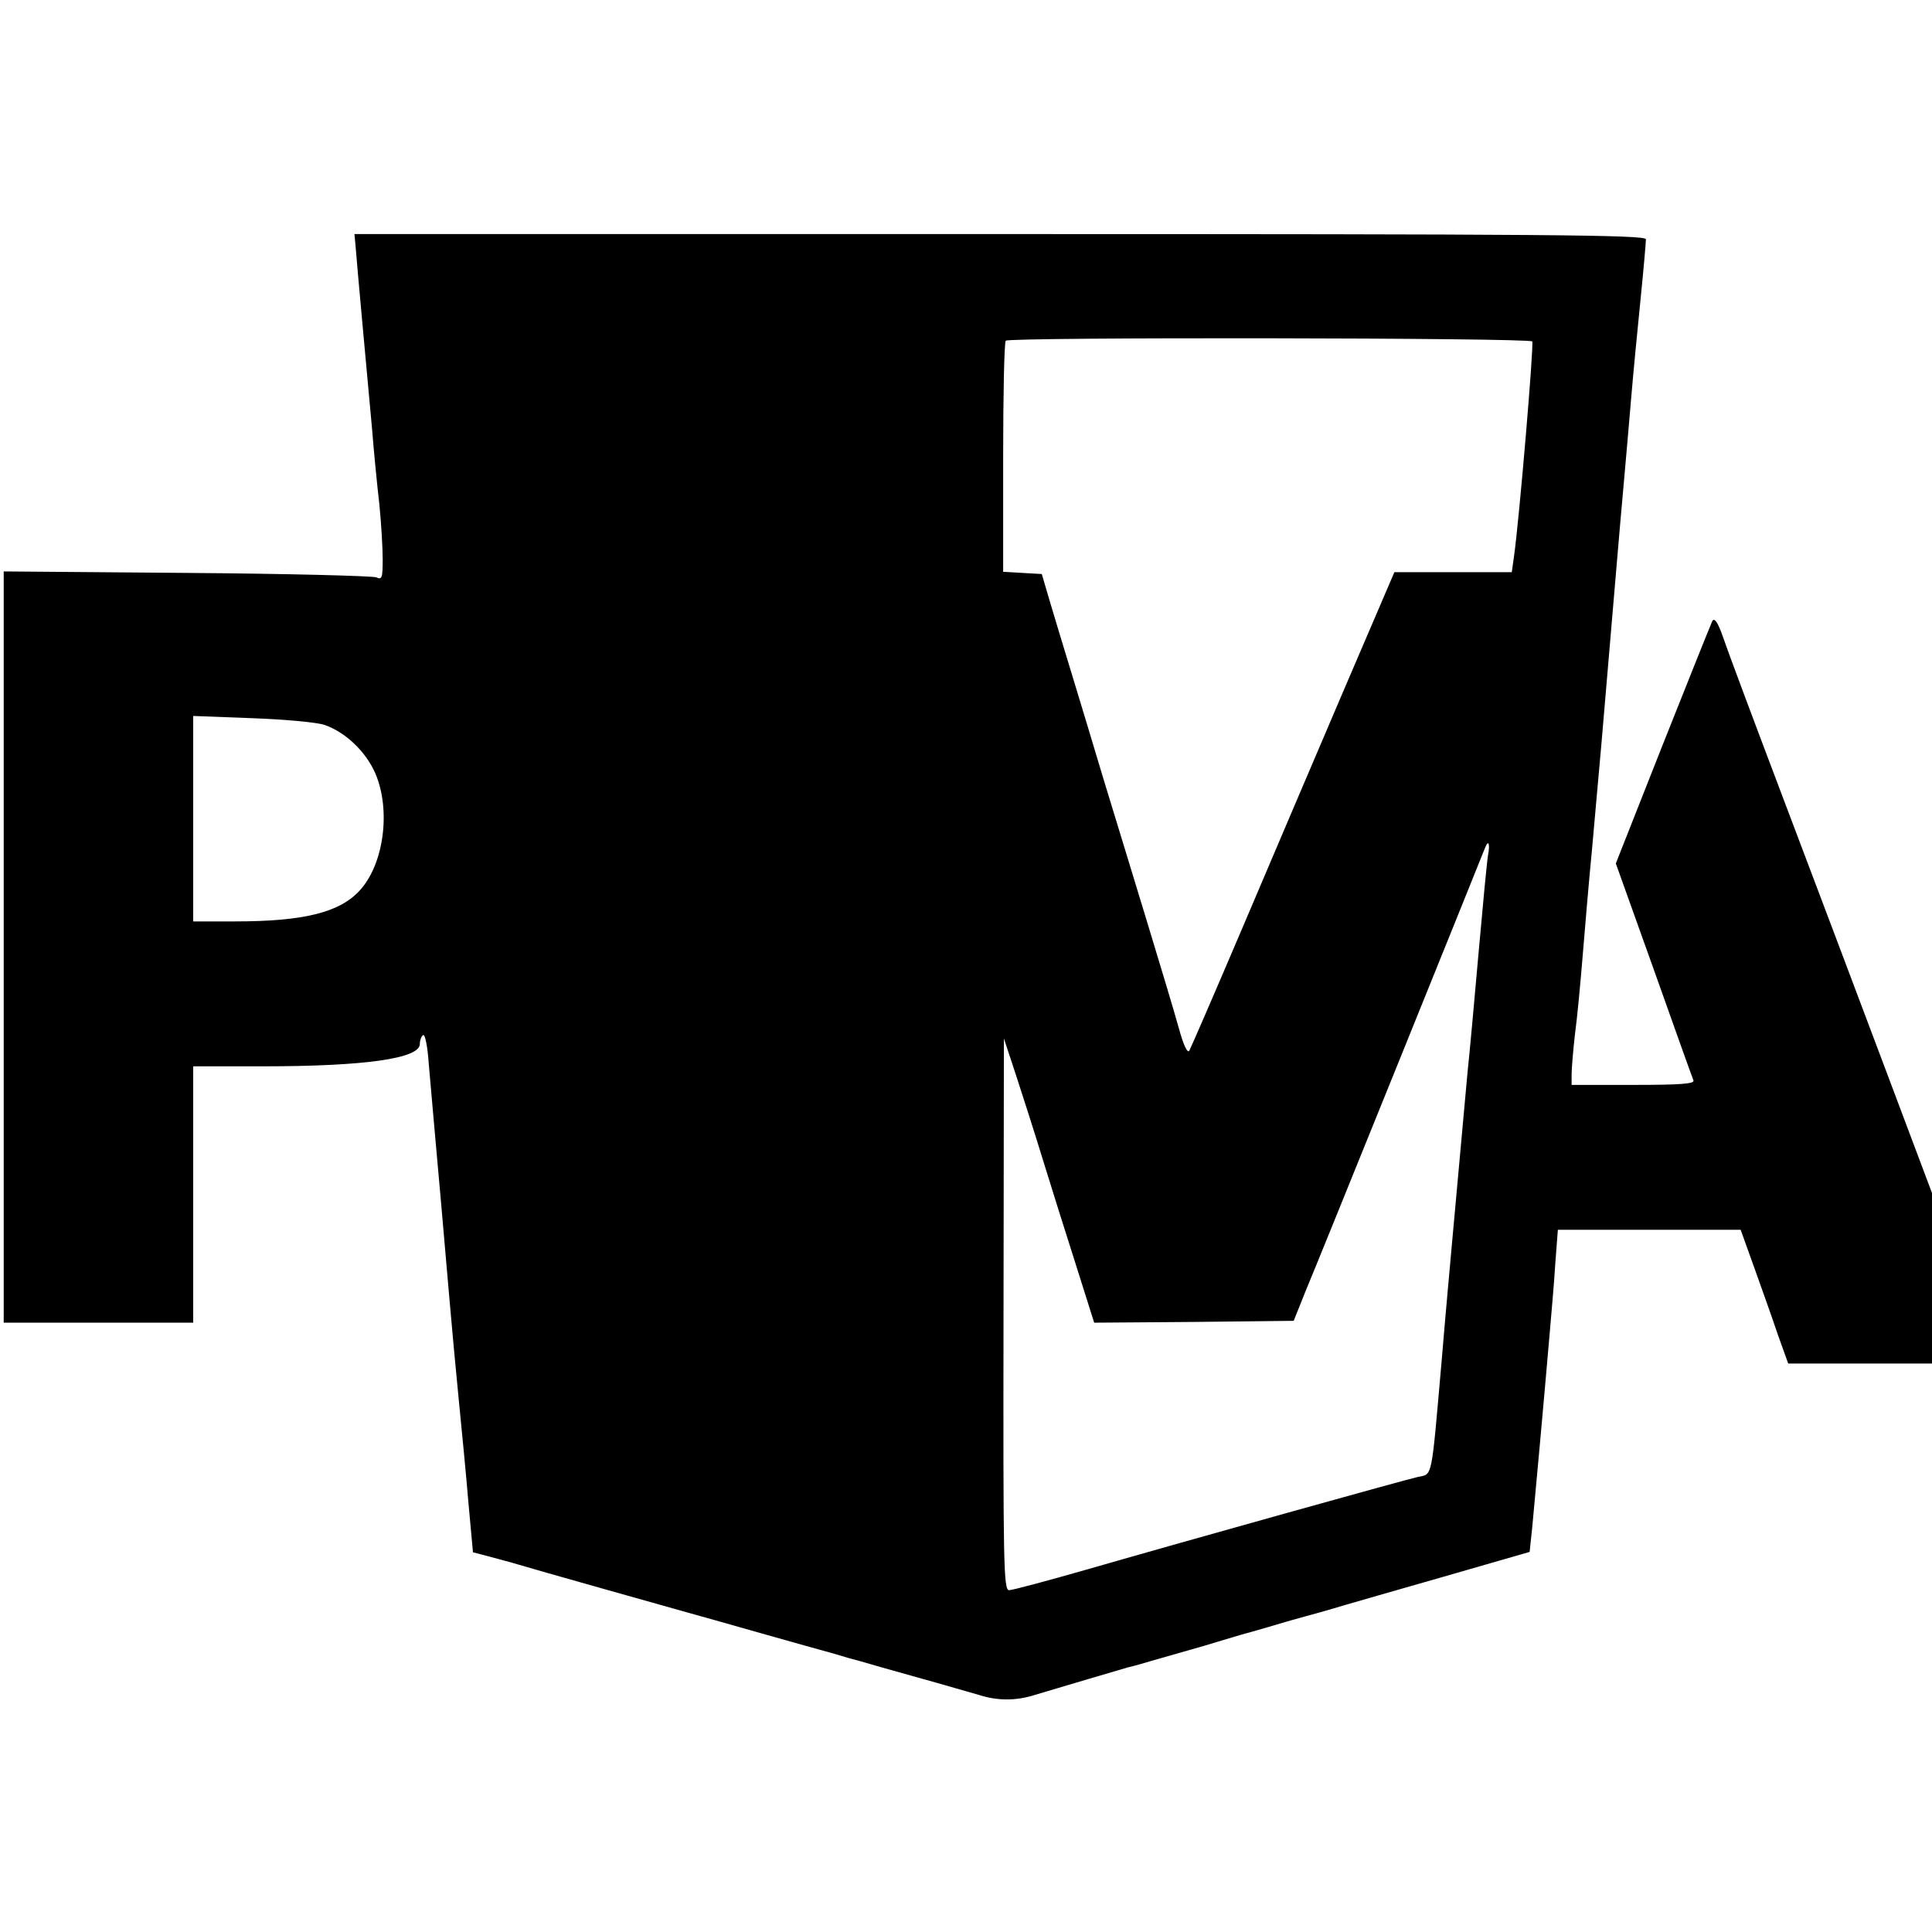 <svg version="1" xmlns="http://www.w3.org/2000/svg" width="693.333" height="693.333" viewBox="0 0 520 520"><path d="M95.7 66.2c.3 4.2 3 33.6 4.4 48.8.5 6.3 1.4 15.6 2 20.7.5 5 .9 11.7.9 14.8 0 5.1-.2 5.6-1.7 4.9-1-.4-24-1-51-1.2L1 153.8V356h51v-69h18.8c27.4 0 42.2-2.1 42.2-6 0-1 .4-2.1.9-2.4.5-.3 1.2 3.1 1.5 7.7.4 4.5 1.1 12.7 1.6 18.2 1 10.9 2.3 25.9 4 45.5.6 6.9 1.7 19 2.5 27s2 20.4 2.6 27.7l1.2 13.1 4.6 1.2c2.5.7 6 1.6 7.6 2.1 3.2 1 39.8 11.3 45.5 12.9 1.9.5 10.7 3 19.5 5.5s17.8 5 20 5.6c2.2.7 5.4 1.6 7 2 1.7.5 8.6 2.5 15.5 4.4 6.9 1.9 14.3 4.1 16.5 4.7 5 1.6 10 1.6 15 0 8.7-2.6 21.2-6.3 25-7.4 2.2-.5 5.1-1.4 6.5-1.8 1.4-.4 4.5-1.3 7-2s5.6-1.6 7-2c1.4-.4 5.9-1.8 10-3 4.1-1.1 9.8-2.8 12.5-3.6 2.8-.8 6.8-1.9 9-2.5 2.2-.6 5.1-1.5 6.5-1.9 1.4-.4 13.1-3.8 26.1-7.5l23.6-6.8.7-6.6c.7-7.3 3.2-34.7 4.6-51.1.5-5.8 1.3-14.7 1.6-19.8l.7-9.2h49.2l3.7 10.3c2 5.6 4.9 13.7 6.3 17.9l2.8 7.8H520v-45.9l-12.9-34.3c-7.1-18.9-19.3-51.2-27.1-71.8-7.8-20.6-15.1-40.1-16.2-43.4-1.4-4-2.3-5.4-2.9-4.5-.4.8-6.4 15.8-13.4 33.4l-12.6 31.9 10.2 28.5c5.6 15.8 10.4 29.2 10.7 29.9.3.9-3.3 1.2-16.2 1.2H423v-2.8c0-1.6.4-6.4.9-10.8.6-4.3 1.5-14 2.1-21.4.6-7.4 1.7-20.3 2.5-28.5.7-8.3 1.9-20.9 2.5-28 .6-7.2 1.5-17.7 2-23.5.5-5.8 1.4-16.4 2-23.5.6-7.2 1.5-17.5 2-23s1.4-15.9 2-23c.6-7.2 1.8-19.5 2.6-27.4.8-7.9 1.4-15 1.4-15.7 0-1.2-27.3-1.4-173.8-1.4H95.4l.3 3.2zm316.7 25.7c.5.7-3.5 48-4.9 57.8l-.6 4.3h-31.6l-13.6 31.7c-7.5 17.5-19.7 46.2-27.2 63.8-7.5 17.6-14 32.6-14.4 33.3-.5.8-1.6-1.6-2.8-6-1.1-4-5-17-8.6-28.8-3.6-11.8-8.8-28.9-11.6-38-2.7-9.1-6.6-21.9-8.6-28.5-2-6.6-4.7-15.4-5.9-19.5l-2.2-7.5-5.2-.3-5.2-.3v-30.8c0-16.9.3-31.1.7-31.4 1-1 141.1-.8 141.7.2zM87.3 195.1c5.6 1.9 11.1 7.1 13.7 13 4.3 10 2.3 24.7-4.3 31.7-5.4 5.8-15 8.2-33.4 8.2H52v-55.3l15.8.6c8.6.3 17.4 1.1 19.5 1.8zm313.2 35.1c-.3 1.8-1.4 13.4-2.5 25.8s-2.4 27-3 32.5l-2 22-2 22c-.5 5.5-1.9 20.8-3 34-2.8 32-2.4 30.2-6.3 31-3.6.8-60.6 16.7-89.4 25-10.5 3-19.8 5.5-20.7 5.5-1.5 0-1.6-6.9-1.5-74.3l.1-74.2 3.3 10c1.8 5.5 5.1 15.8 7.3 23 2.2 7.1 6.2 19.9 8.9 28.3l4.8 15.2 26.8-.2 26.9-.3 3.2-8c2.9-6.8 46.9-115.7 48.3-119.3.9-2.3 1.4-1.2.8 2z"/></svg>